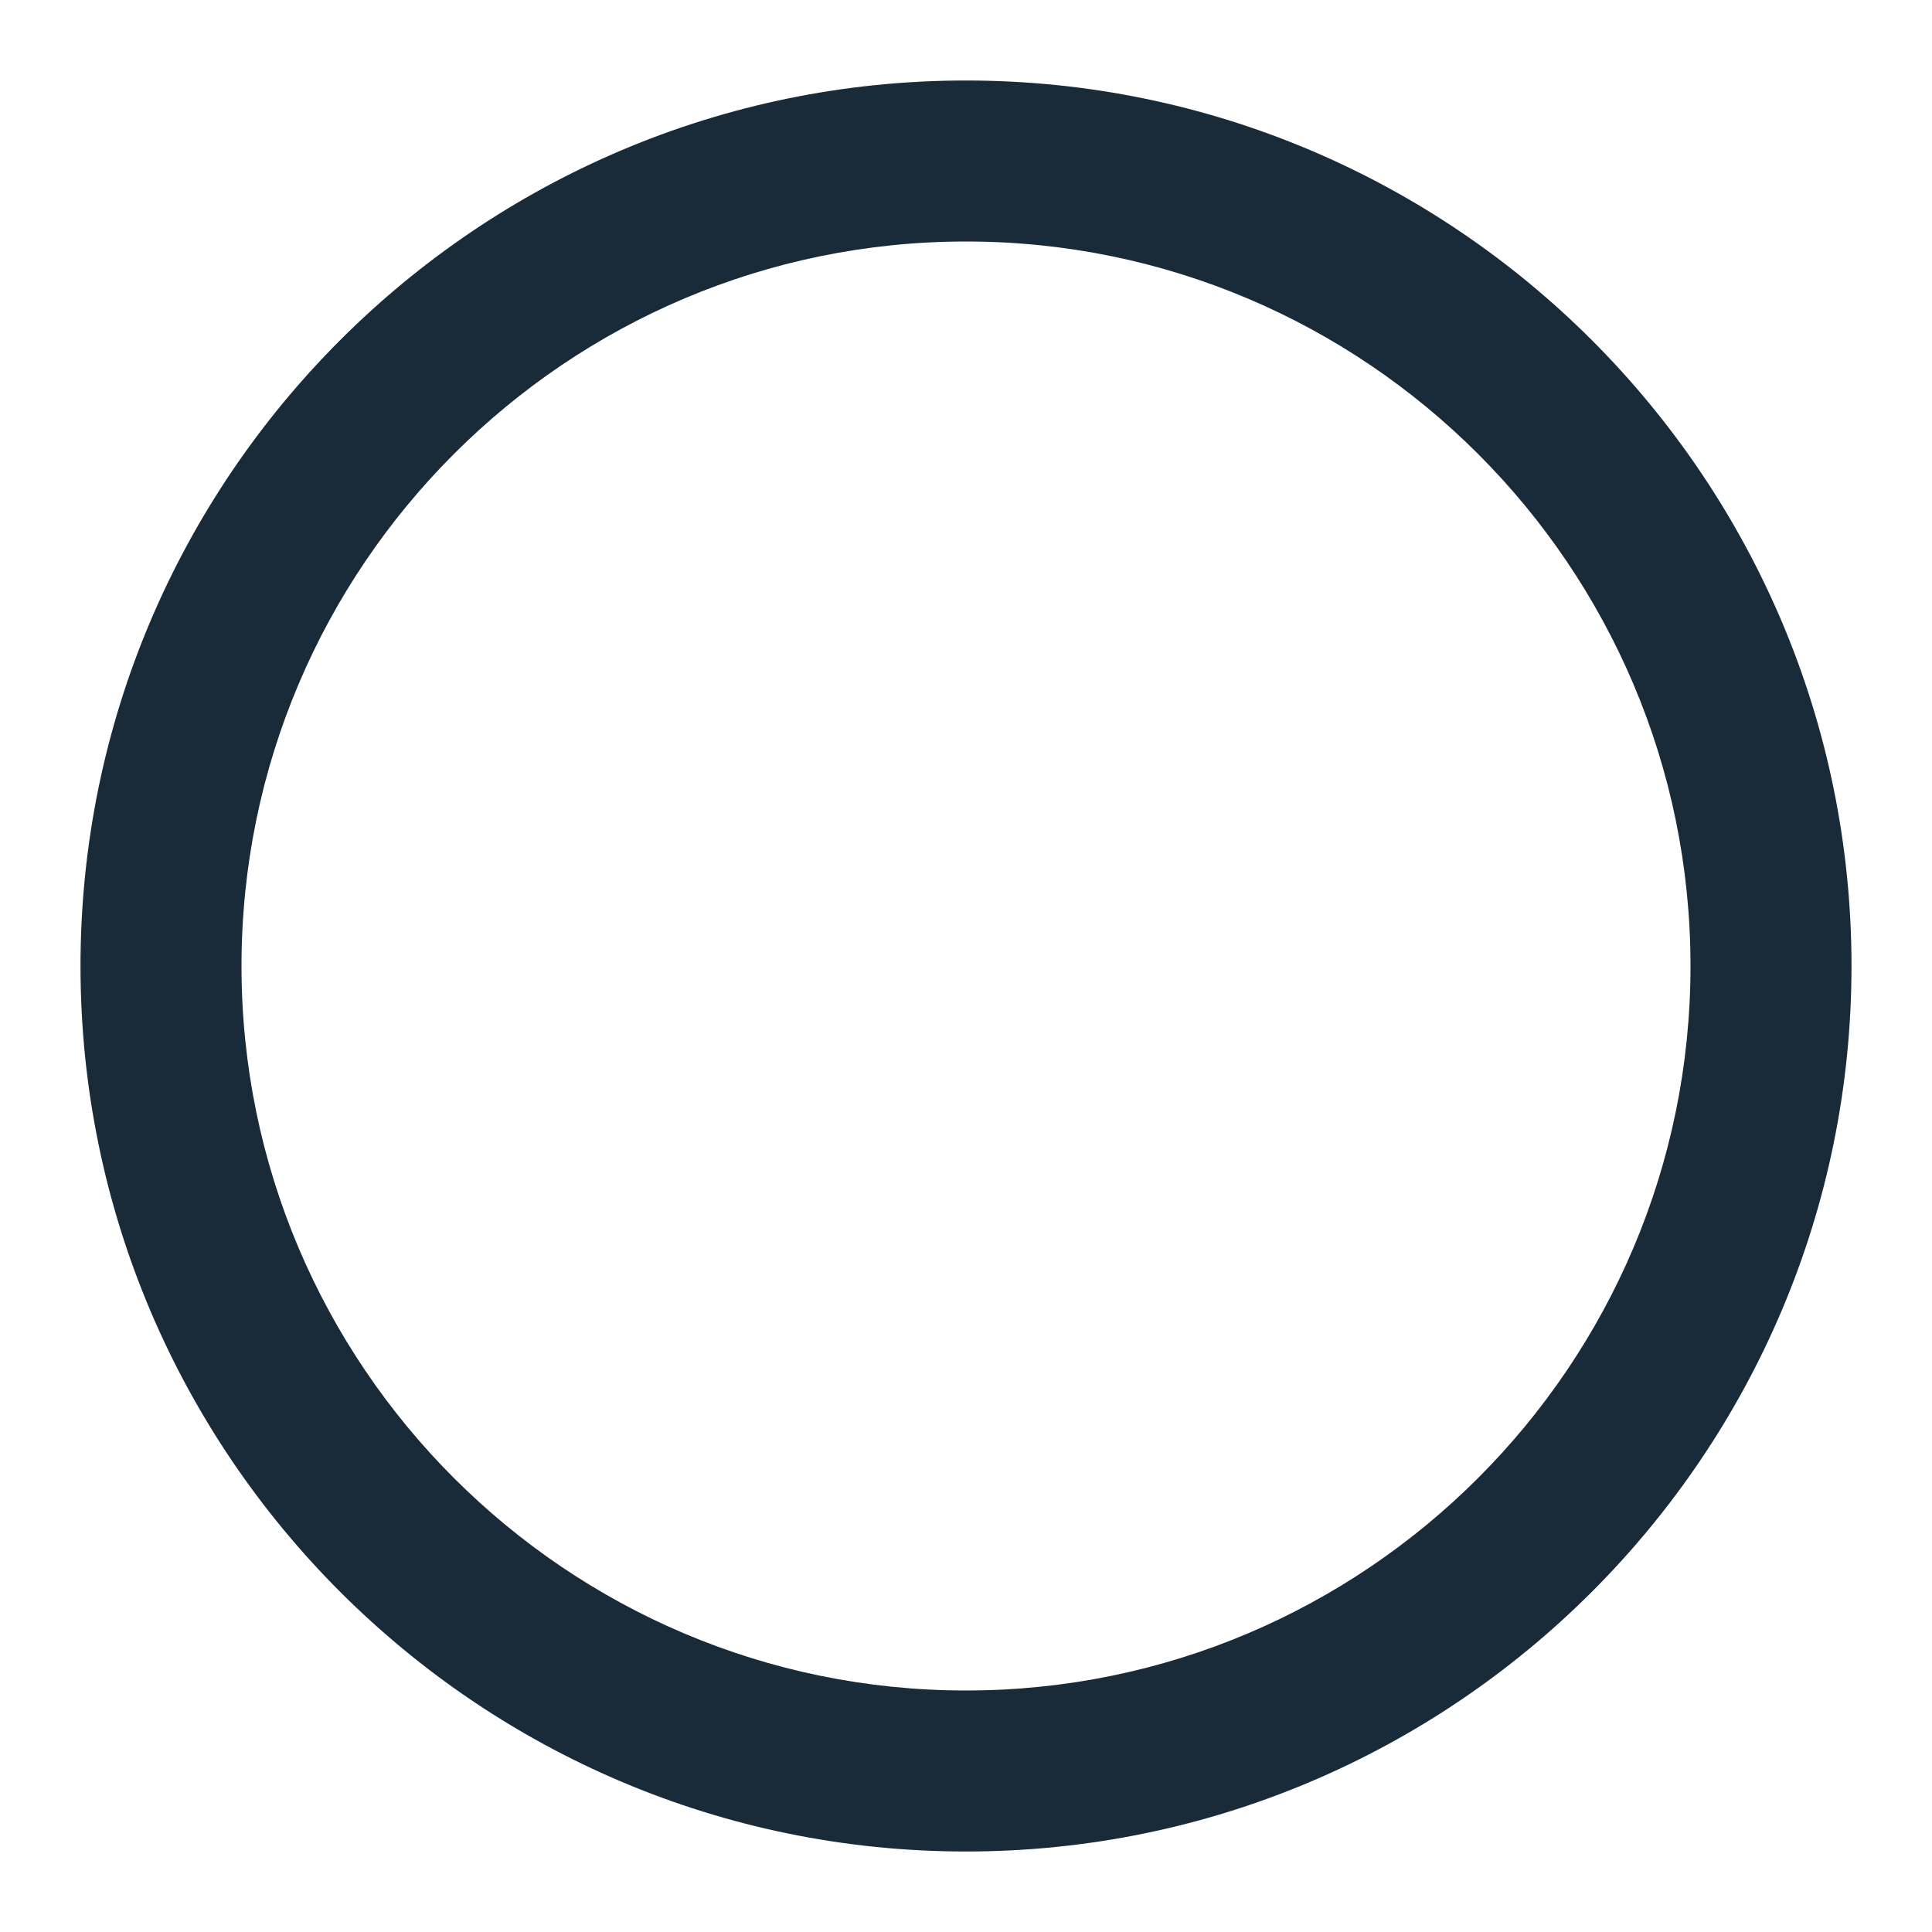 <?xml version="1.0" encoding="UTF-8"?><svg id="icon" xmlns="http://www.w3.org/2000/svg" width="240" height="240" viewBox="0 0 240 240"><defs><style>.cls-1{fill:#192a39;}</style></defs><path class="cls-1" d="m120,230c-60.654,0-110-49.346-110-110S59.346,10,120,10s110,49.346,110,110-49.346,110-110,110Zm0-200c-49.626,0-90,40.374-90,90s40.374,90,90,90,90-40.374,90-90S169.626,30,120,30Z"/></svg>